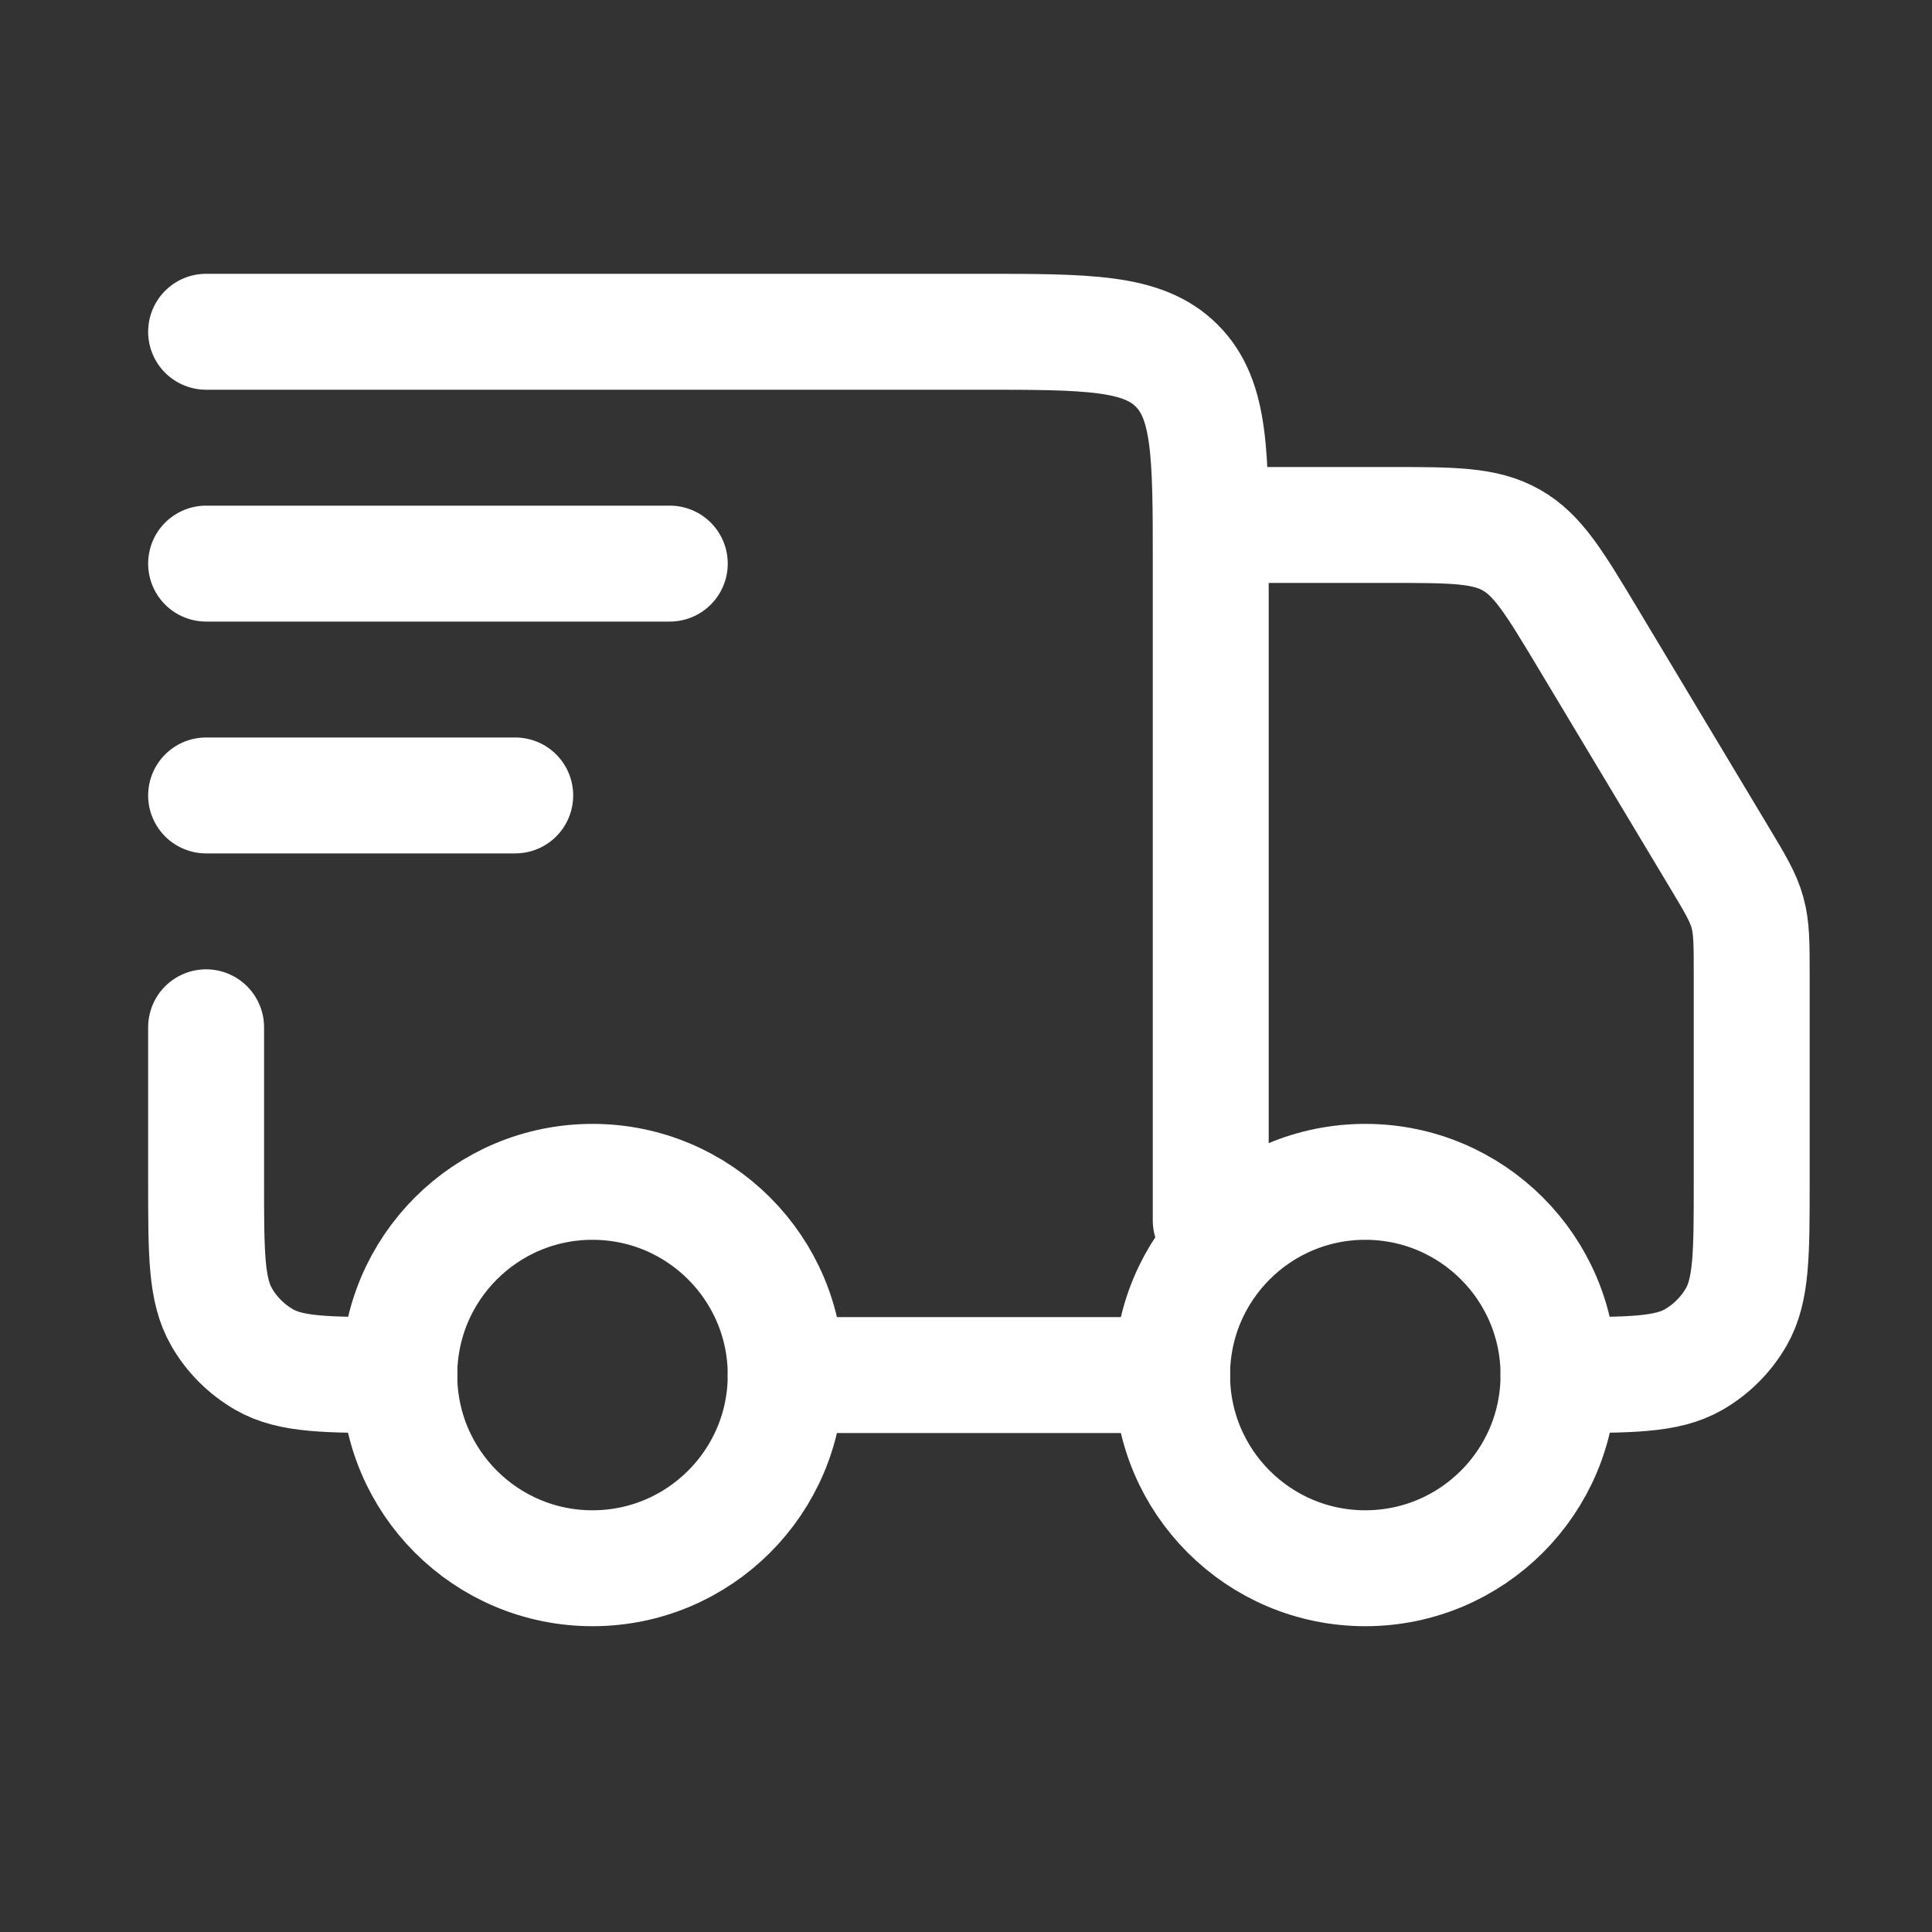 <svg width="25" height="25" viewBox="0 0 25 25" fill="none" xmlns="http://www.w3.org/2000/svg">
    <rect x="0" y="0" width="25" height="25" fill="#333333" stroke="none"/>
    <path
        d="M20.167 17.793C20.167 19.174 19.047 20.293 17.667 20.293C16.286 20.293 15.167 19.174 15.167 17.793C15.167 16.412 16.286 15.293 17.667 15.293C19.047 15.293 20.167 16.412 20.167 17.793Z"
        stroke="white" stroke-width="1.5" />
    <path
        d="M10.167 17.793C10.167 19.174 9.047 20.293 7.667 20.293C6.286 20.293 5.167 19.174 5.167 17.793C5.167 16.412 6.286 15.293 7.667 15.293C9.047 15.293 10.167 16.412 10.167 17.793Z"
        stroke="white" stroke-width="1.5" />
    <path
        d="M15.167 17.793H10.167M2.667 4.293H12.667C14.081 4.293 14.788 4.293 15.227 4.732C15.667 5.172 15.667 5.879 15.667 7.293V15.793M16.167 6.793H17.968C18.798 6.793 19.213 6.793 19.556 6.988C19.9 7.182 20.114 7.538 20.541 8.249L22.239 11.08C22.452 11.434 22.558 11.611 22.612 11.808C22.667 12.005 22.667 12.211 22.667 12.624V15.293C22.667 16.228 22.667 16.695 22.466 17.043C22.334 17.271 22.145 17.46 21.917 17.592C21.569 17.793 21.101 17.793 20.167 17.793M2.667 13.293V15.293C2.667 16.228 2.667 16.695 2.868 17.043C2.999 17.271 3.189 17.46 3.417 17.592C3.765 17.793 4.232 17.793 5.167 17.793"
        stroke="white" stroke-width="1.5" stroke-linecap="round" stroke-linejoin="round" />
    <path d="M2.667 7.293H8.667M2.667 10.293H6.667" stroke="white" stroke-width="1.5" stroke-linecap="round"
        stroke-linejoin="round" />
</svg>